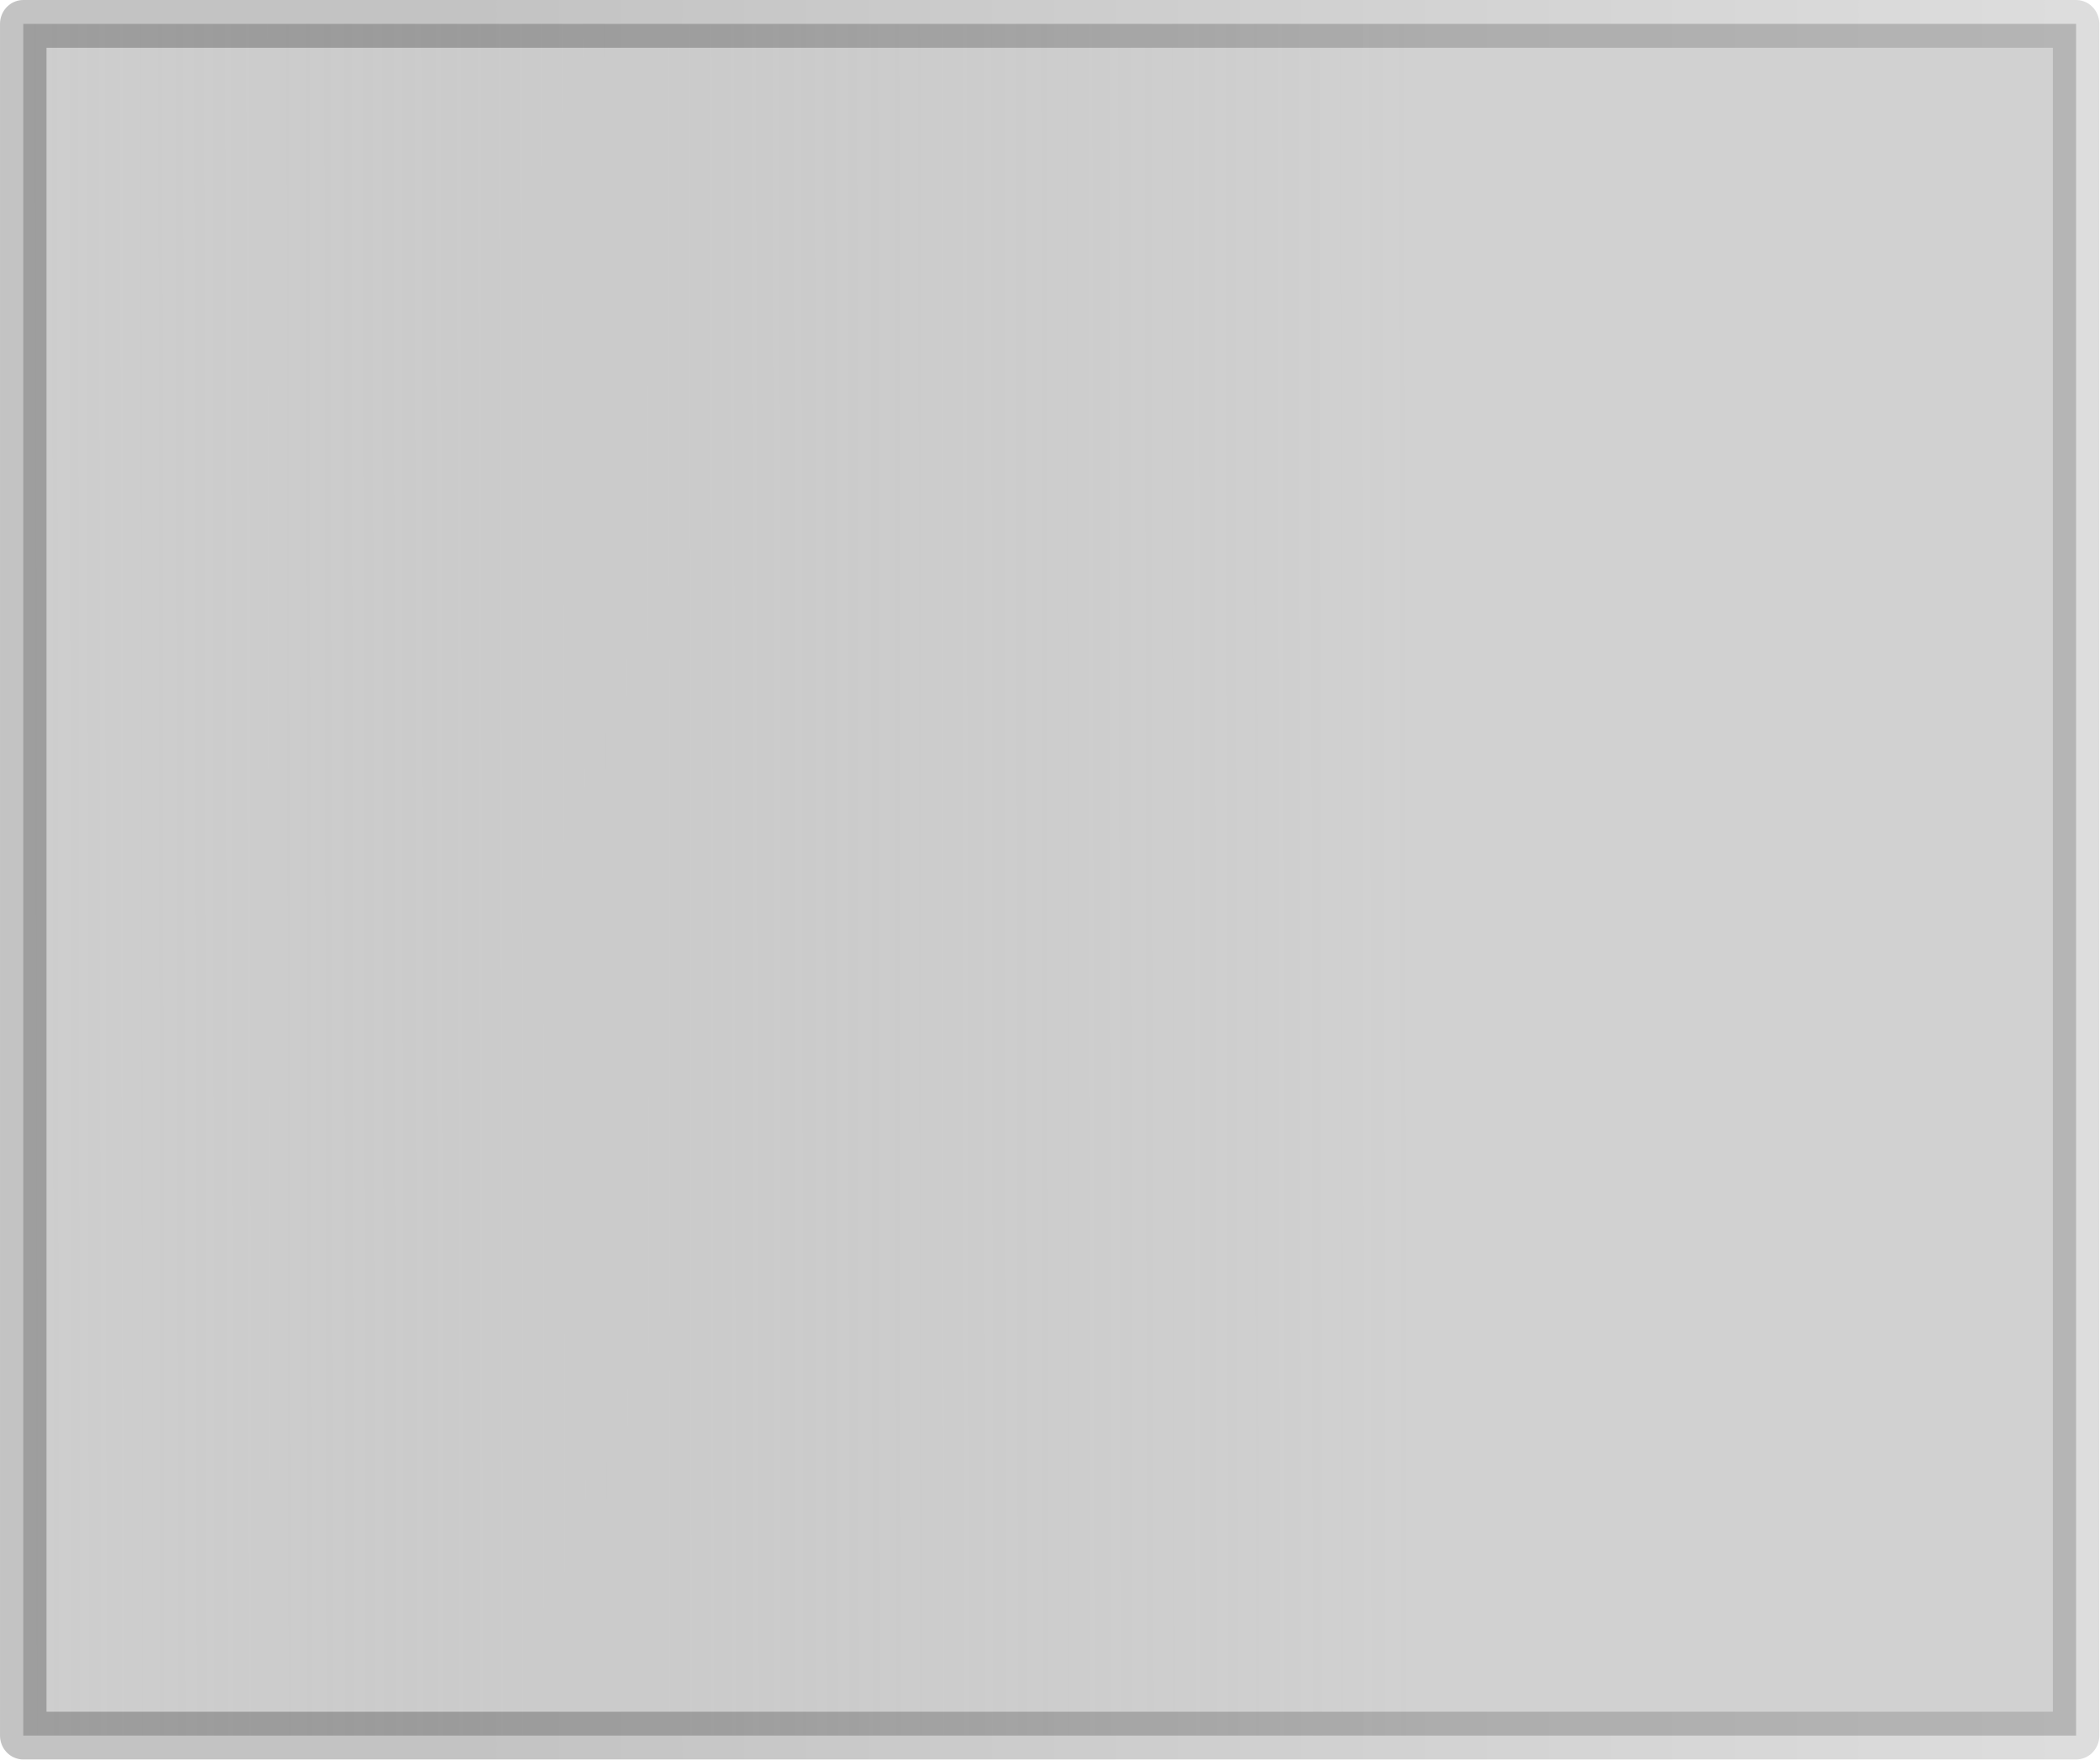 <?xml version="1.0" encoding="UTF-8" standalone="no"?>
<!-- Created with Inkscape (http://www.inkscape.org/) -->

<svg
   width="236.056mm"
   height="197.79mm"
   viewBox="0 0 168.611 141.278"
   version="1.1"
   id="svg1"
   sodipodi:docname="Main Text.svg"
   inkscape:version="1.4.2 (f4327f4, 2025-05-13)"
   xmlns:inkscape="http://www.inkscape.org/namespaces/inkscape"
   xmlns:sodipodi="http://sodipodi.sourceforge.net/DTD/sodipodi-0.dtd"
   xmlns:xlink="http://www.w3.org/1999/xlink"
   xmlns="http://www.w3.org/2000/svg"
   xmlns:svg="http://www.w3.org/2000/svg">
  <sodipodi:namedview
     id="namedview1"
     pagecolor="#ffffff"
     bordercolor="#000000"
     borderopacity="0.25"
     inkscape:showpageshadow="2"
     inkscape:pageopacity="0.0"
     inkscape:pagecheckerboard="0"
     inkscape:deskcolor="#d1d1d1"
     inkscape:document-units="mm"
     inkscape:zoom="0.41150294"
     inkscape:cx="594.16344"
     inkscape:cy="298.90431"
     inkscape:window-width="1440"
     inkscape:window-height="830"
     inkscape:window-x="-6"
     inkscape:window-y="-6"
     inkscape:window-maximized="1"
     inkscape:current-layer="svg1" />
  <defs
     id="defs1">
    <linearGradient
       id="linearGradient70">
      <stop
         style="stop-color:#a7a7a7;stop-opacity:0.745;"
         offset="0"
         id="stop70" />
      <stop
         style="stop-color:#636363;stop-opacity:0.397;"
         offset="1"
         id="stop71" />
    </linearGradient>
    <linearGradient
       id="linearGradient68">
      <stop
         style="stop-color:#000000;stop-opacity:0.839;"
         offset="0"
         id="stop68" />
      <stop
         style="stop-color:#000000;stop-opacity:0;"
         offset="1"
         id="stop69" />
    </linearGradient>
    <linearGradient
       xlink:href="#linearGradient68"
       id="linearGradient69"
       x1="31.694"
       y1="7.733"
       x2="278.927"
       y2="7.733"
       gradientUnits="userSpaceOnUse"
       gradientTransform="matrix(1.43,0,0,9.795,-2.398,-15.788)" />
    <linearGradient
       xlink:href="#linearGradient70"
       id="linearGradient71"
       x1="1.232"
       y1="9.883"
       x2="94.051"
       y2="9.123"
       gradientUnits="userSpaceOnUse"
       gradientTransform="matrix(1.43,0,0,9.795,-2.398,-15.788)" />
  </defs>
  <g
     id="layer1"
     transform="matrix(0.842,0,0,0.865,1.749,0.544)">
    <rect
       style="fill:url(#linearGradient71);fill-opacity:0.745;stroke:url(#linearGradient69);stroke-width:4.432;stroke-linecap:round;stroke-linejoin:round;stroke-dasharray:none;stroke-opacity:0.28;paint-order:stroke markers fill"
       id="rect1"
       width="195.754"
       height="158.864"
       x="0.14"
       y="1.588" />
  </g>
</svg>
